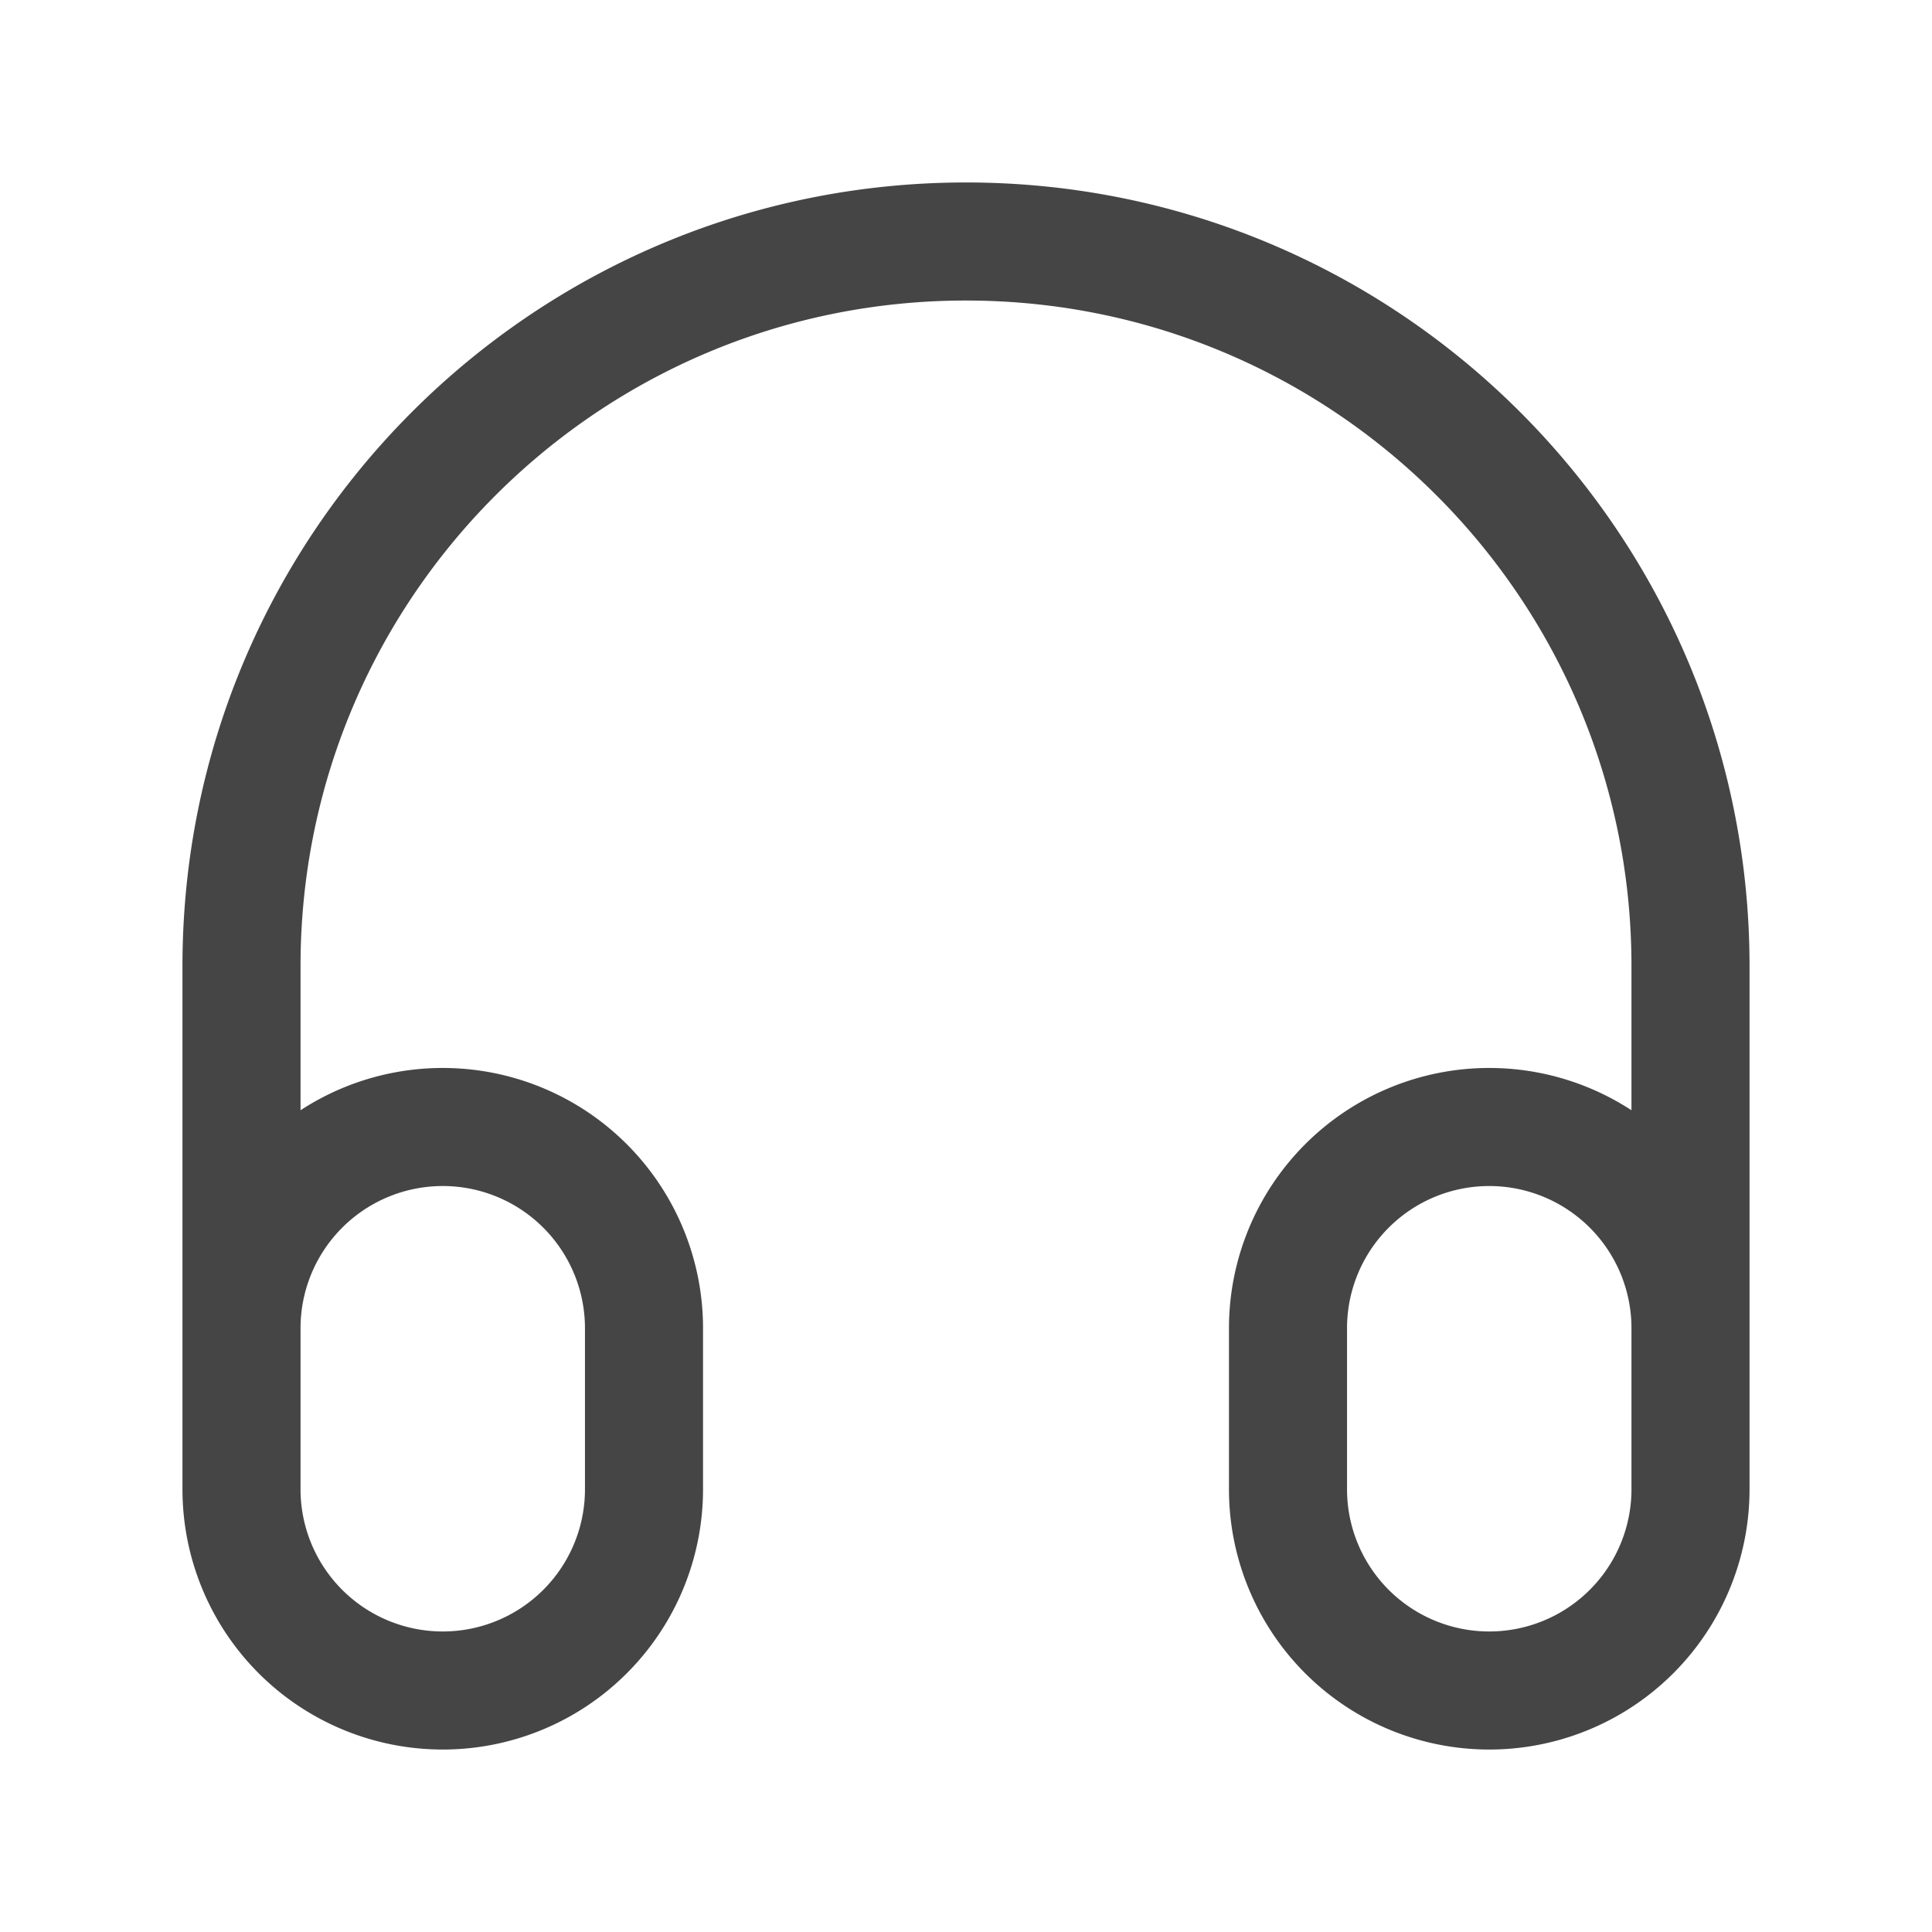 <svg xmlns="http://www.w3.org/2000/svg" width="36" height="36" fill="none"><path stroke="#454545" stroke-linecap="round" stroke-linejoin="round" stroke-width="2.2" d="M31.5 27v-9c0-7.456-6.044-13.5-13.5-13.5S4.5 10.544 4.5 18v9m3.75 4.5a3.75 3.75 0 0 1-3.75-3.75v-3a3.75 3.75 0 1 1 7.5 0v3a3.75 3.75 0 0 1-3.75 3.75Zm19.5 0A3.75 3.75 0 0 1 24 27.75v-3a3.75 3.75 0 1 1 7.5 0v3a3.75 3.75 0 0 1-3.75 3.75Z"/></svg>